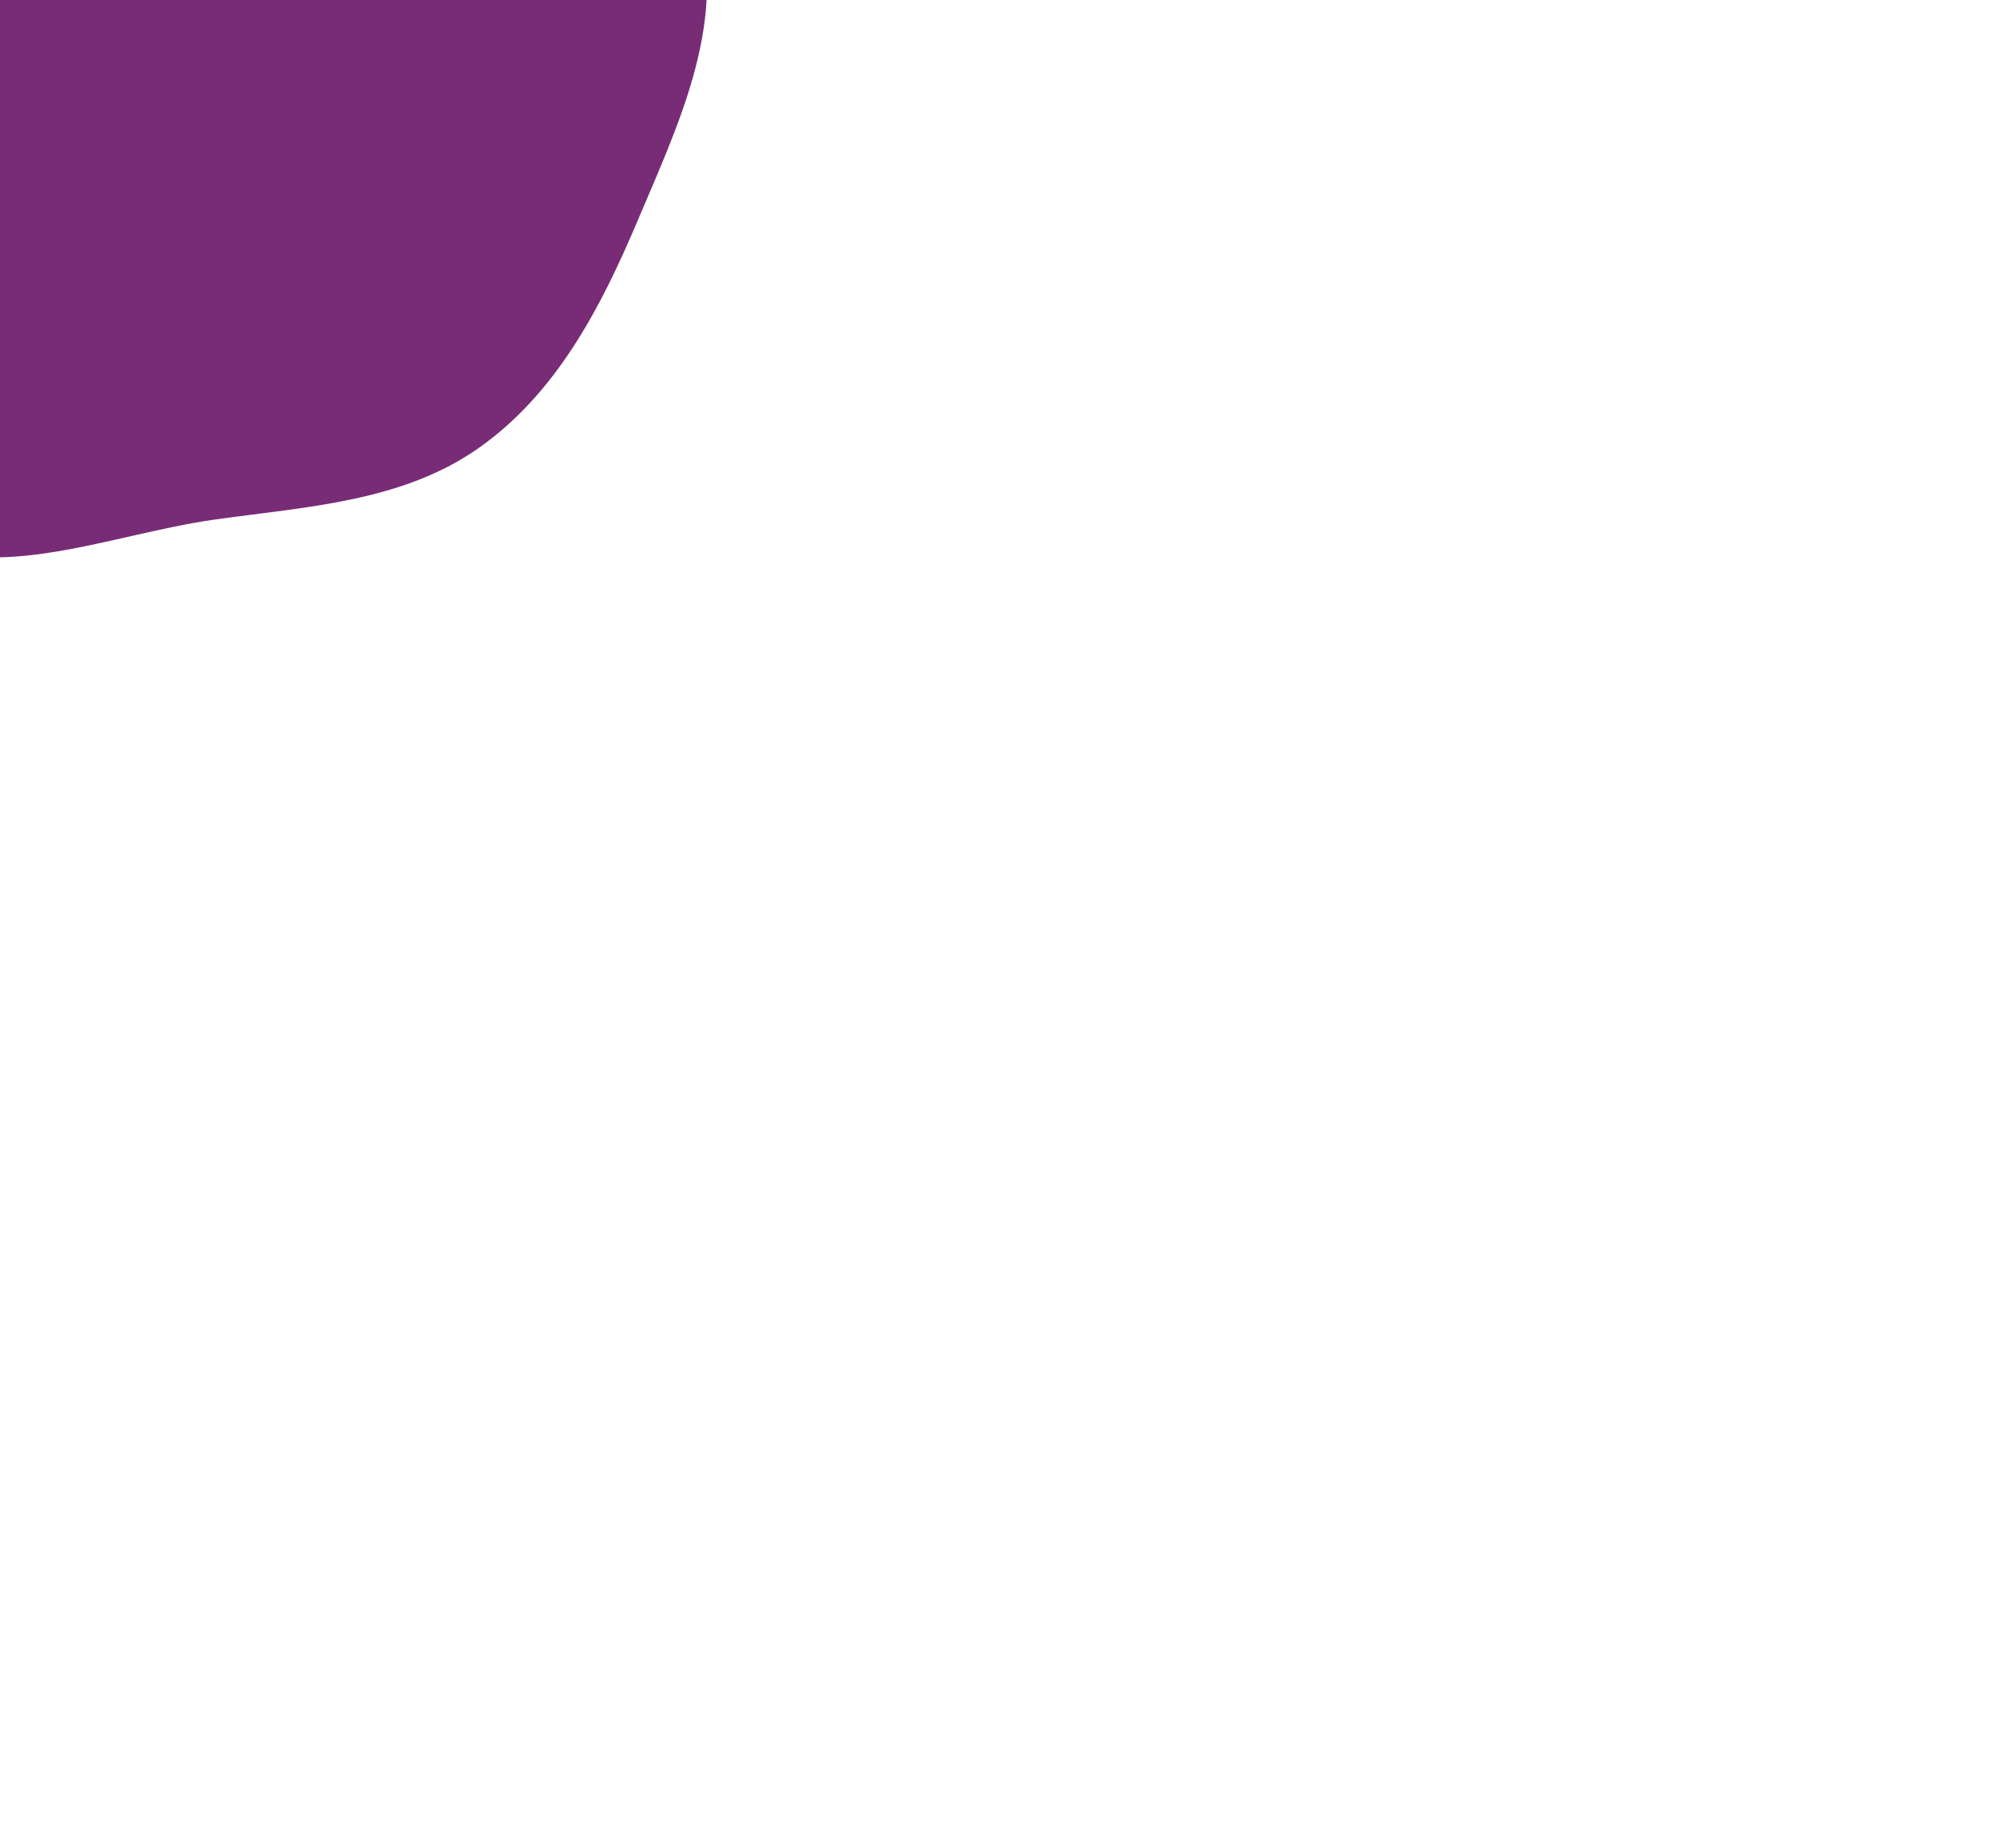 <svg width="774" height="716" viewBox="0 0 774 716" fill="none" xmlns="http://www.w3.org/2000/svg">
<g filter="url(#filter0_f_55_10)">
<path fill-rule="evenodd" clip-rule="evenodd" d="M83.363 -215.488C132.71 -206.878 157.814 -153.871 193.281 -118.503C222.121 -89.743 260.784 -67.632 271.13 -28.242C281.258 10.316 262.52 49.191 246.969 85.9C232.716 119.545 215.519 152.454 185.658 173.519C156.062 194.396 119.235 196.297 83.363 201.313C40.894 207.251 -6.093 228.689 -42.071 205.361C-78.133 181.978 -71.978 128.106 -89.829 89.014C-111.091 42.452 -162.799 5.638 -156.466 -45.155C-150.006 -96.969 -101.055 -132.192 -58.478 -162.432C-16.292 -192.394 32.386 -224.383 83.363 -215.488Z" fill="#782C76"/>
</g>
<defs>
<filter id="filter0_f_55_10" x="-657" y="-717" width="1431" height="1433" filterUnits="userSpaceOnUse" color-interpolation-filters="sRGB">
<feFlood flood-opacity="0" result="BackgroundImageFix"/>
<feBlend mode="normal" in="SourceGraphic" in2="BackgroundImageFix" result="shape"/>
<feGaussianBlur stdDeviation="250" result="effect1_foregroundBlur_55_10"/>
</filter>
</defs>
</svg>
